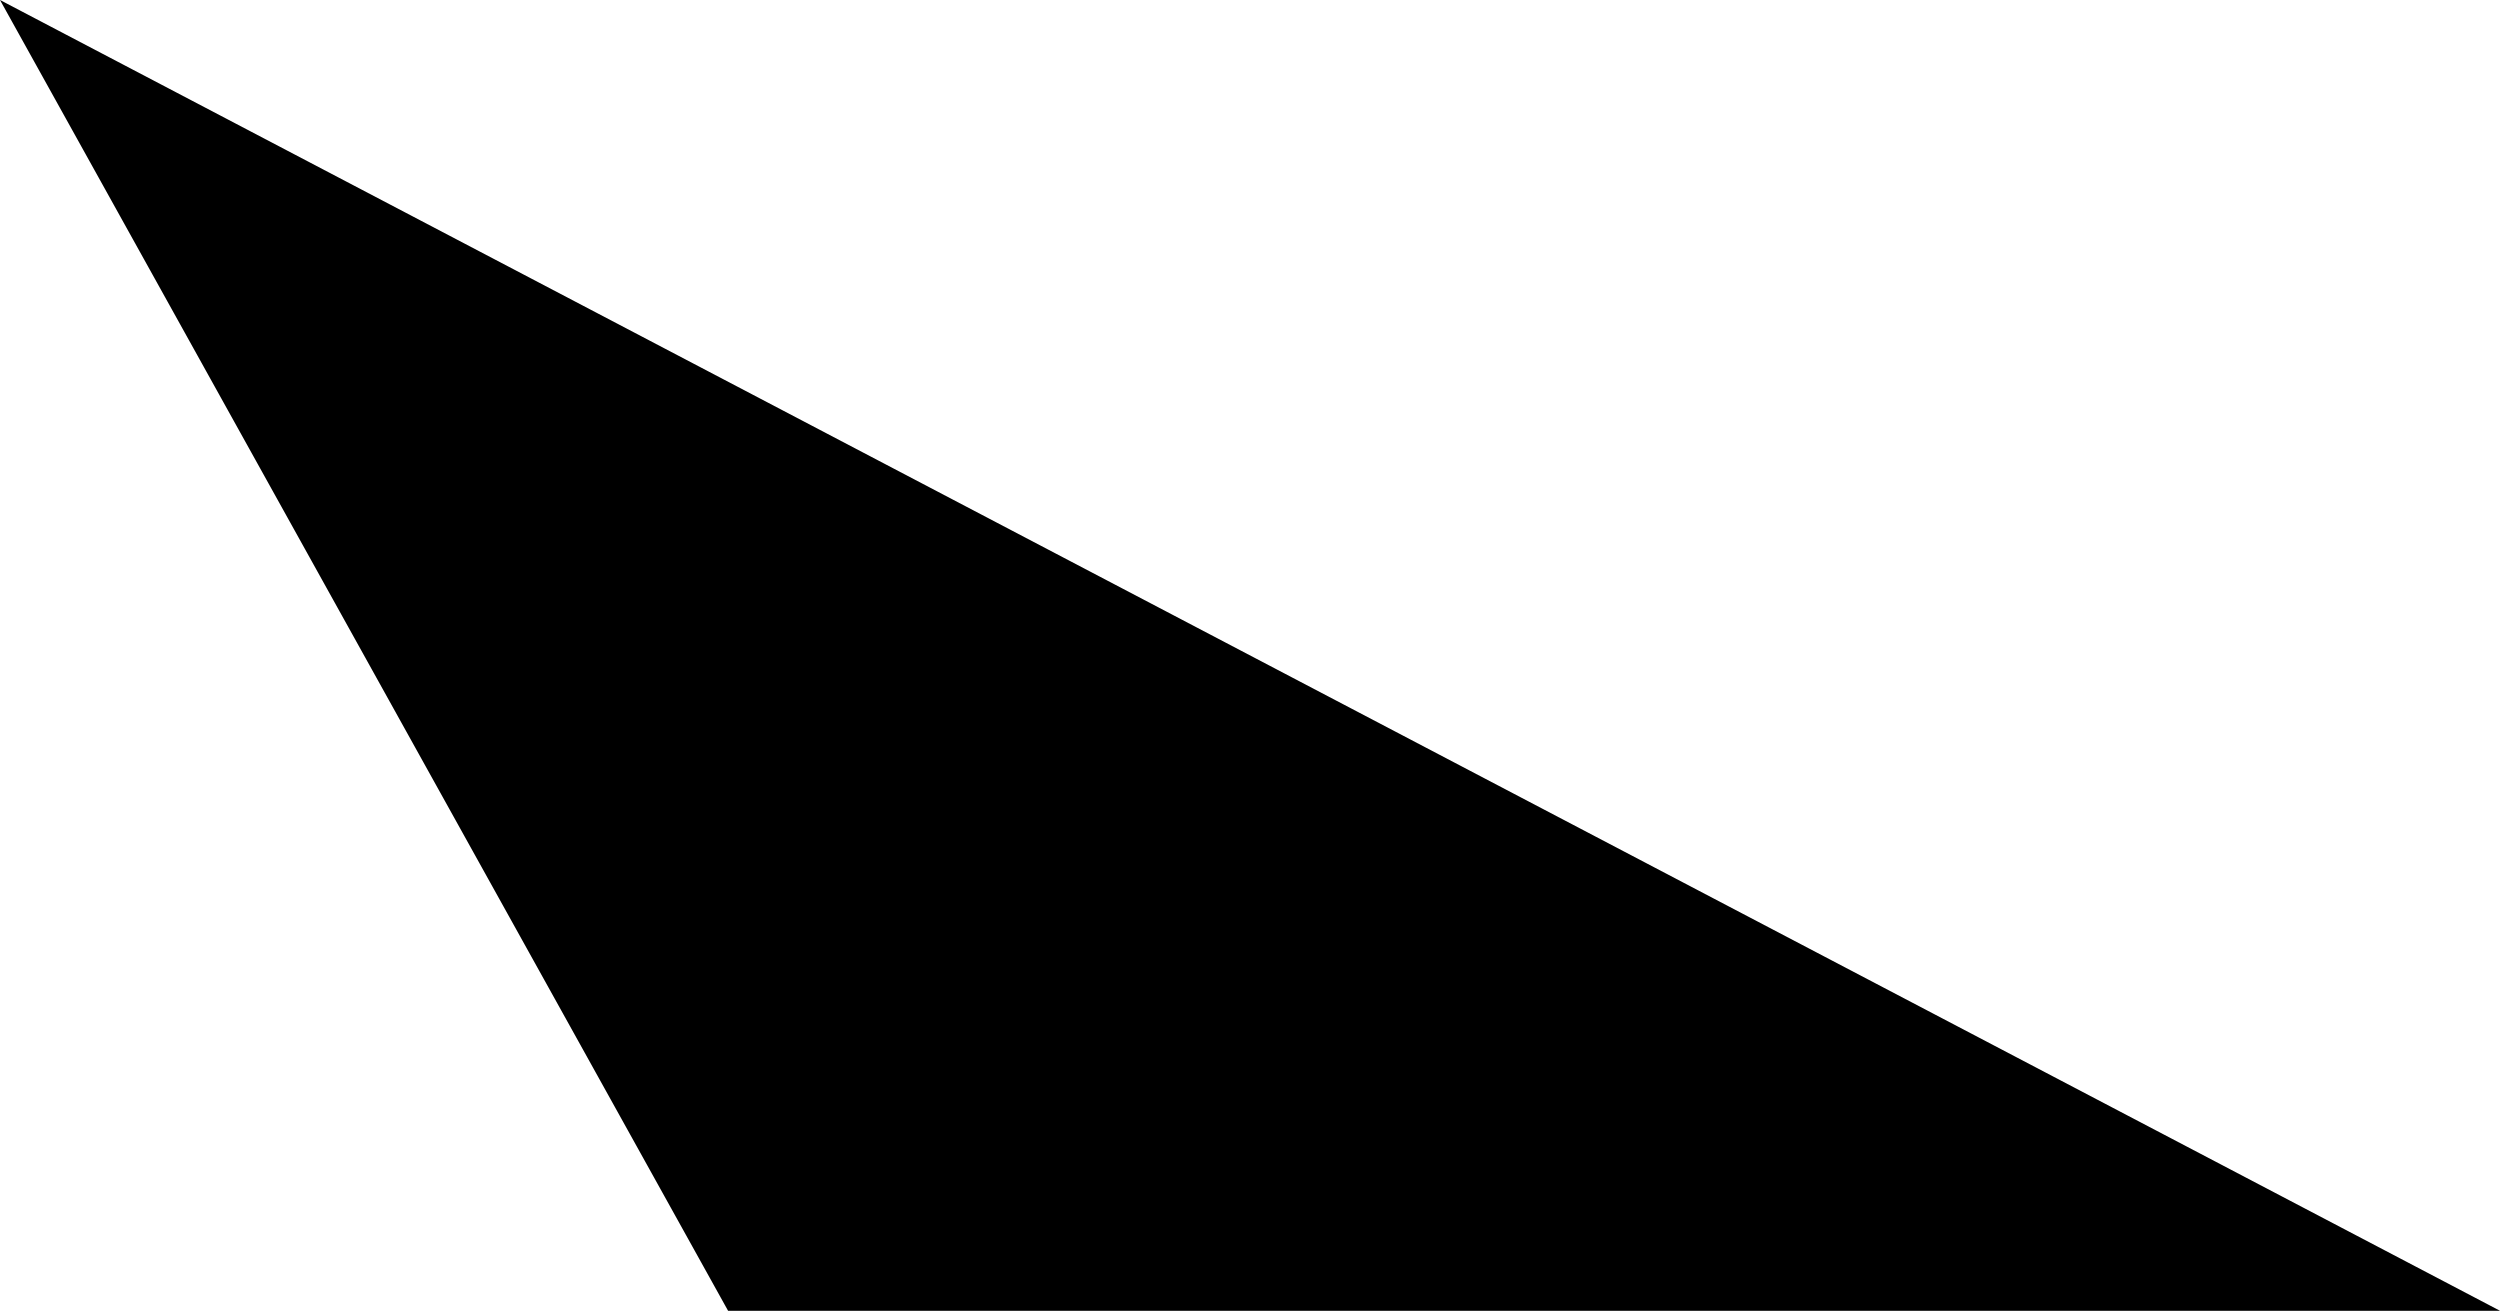<svg xmlns="http://www.w3.org/2000/svg" width="7.98" height="4.184" viewBox="0 0 7.98 4.184">
  <path id="パス_2774" data-name="パス 2774" d="M14112.291-3698.639h-5.656l-2.324-4.184Z" transform="translate(-14104.311 3702.823)"/>
</svg>
